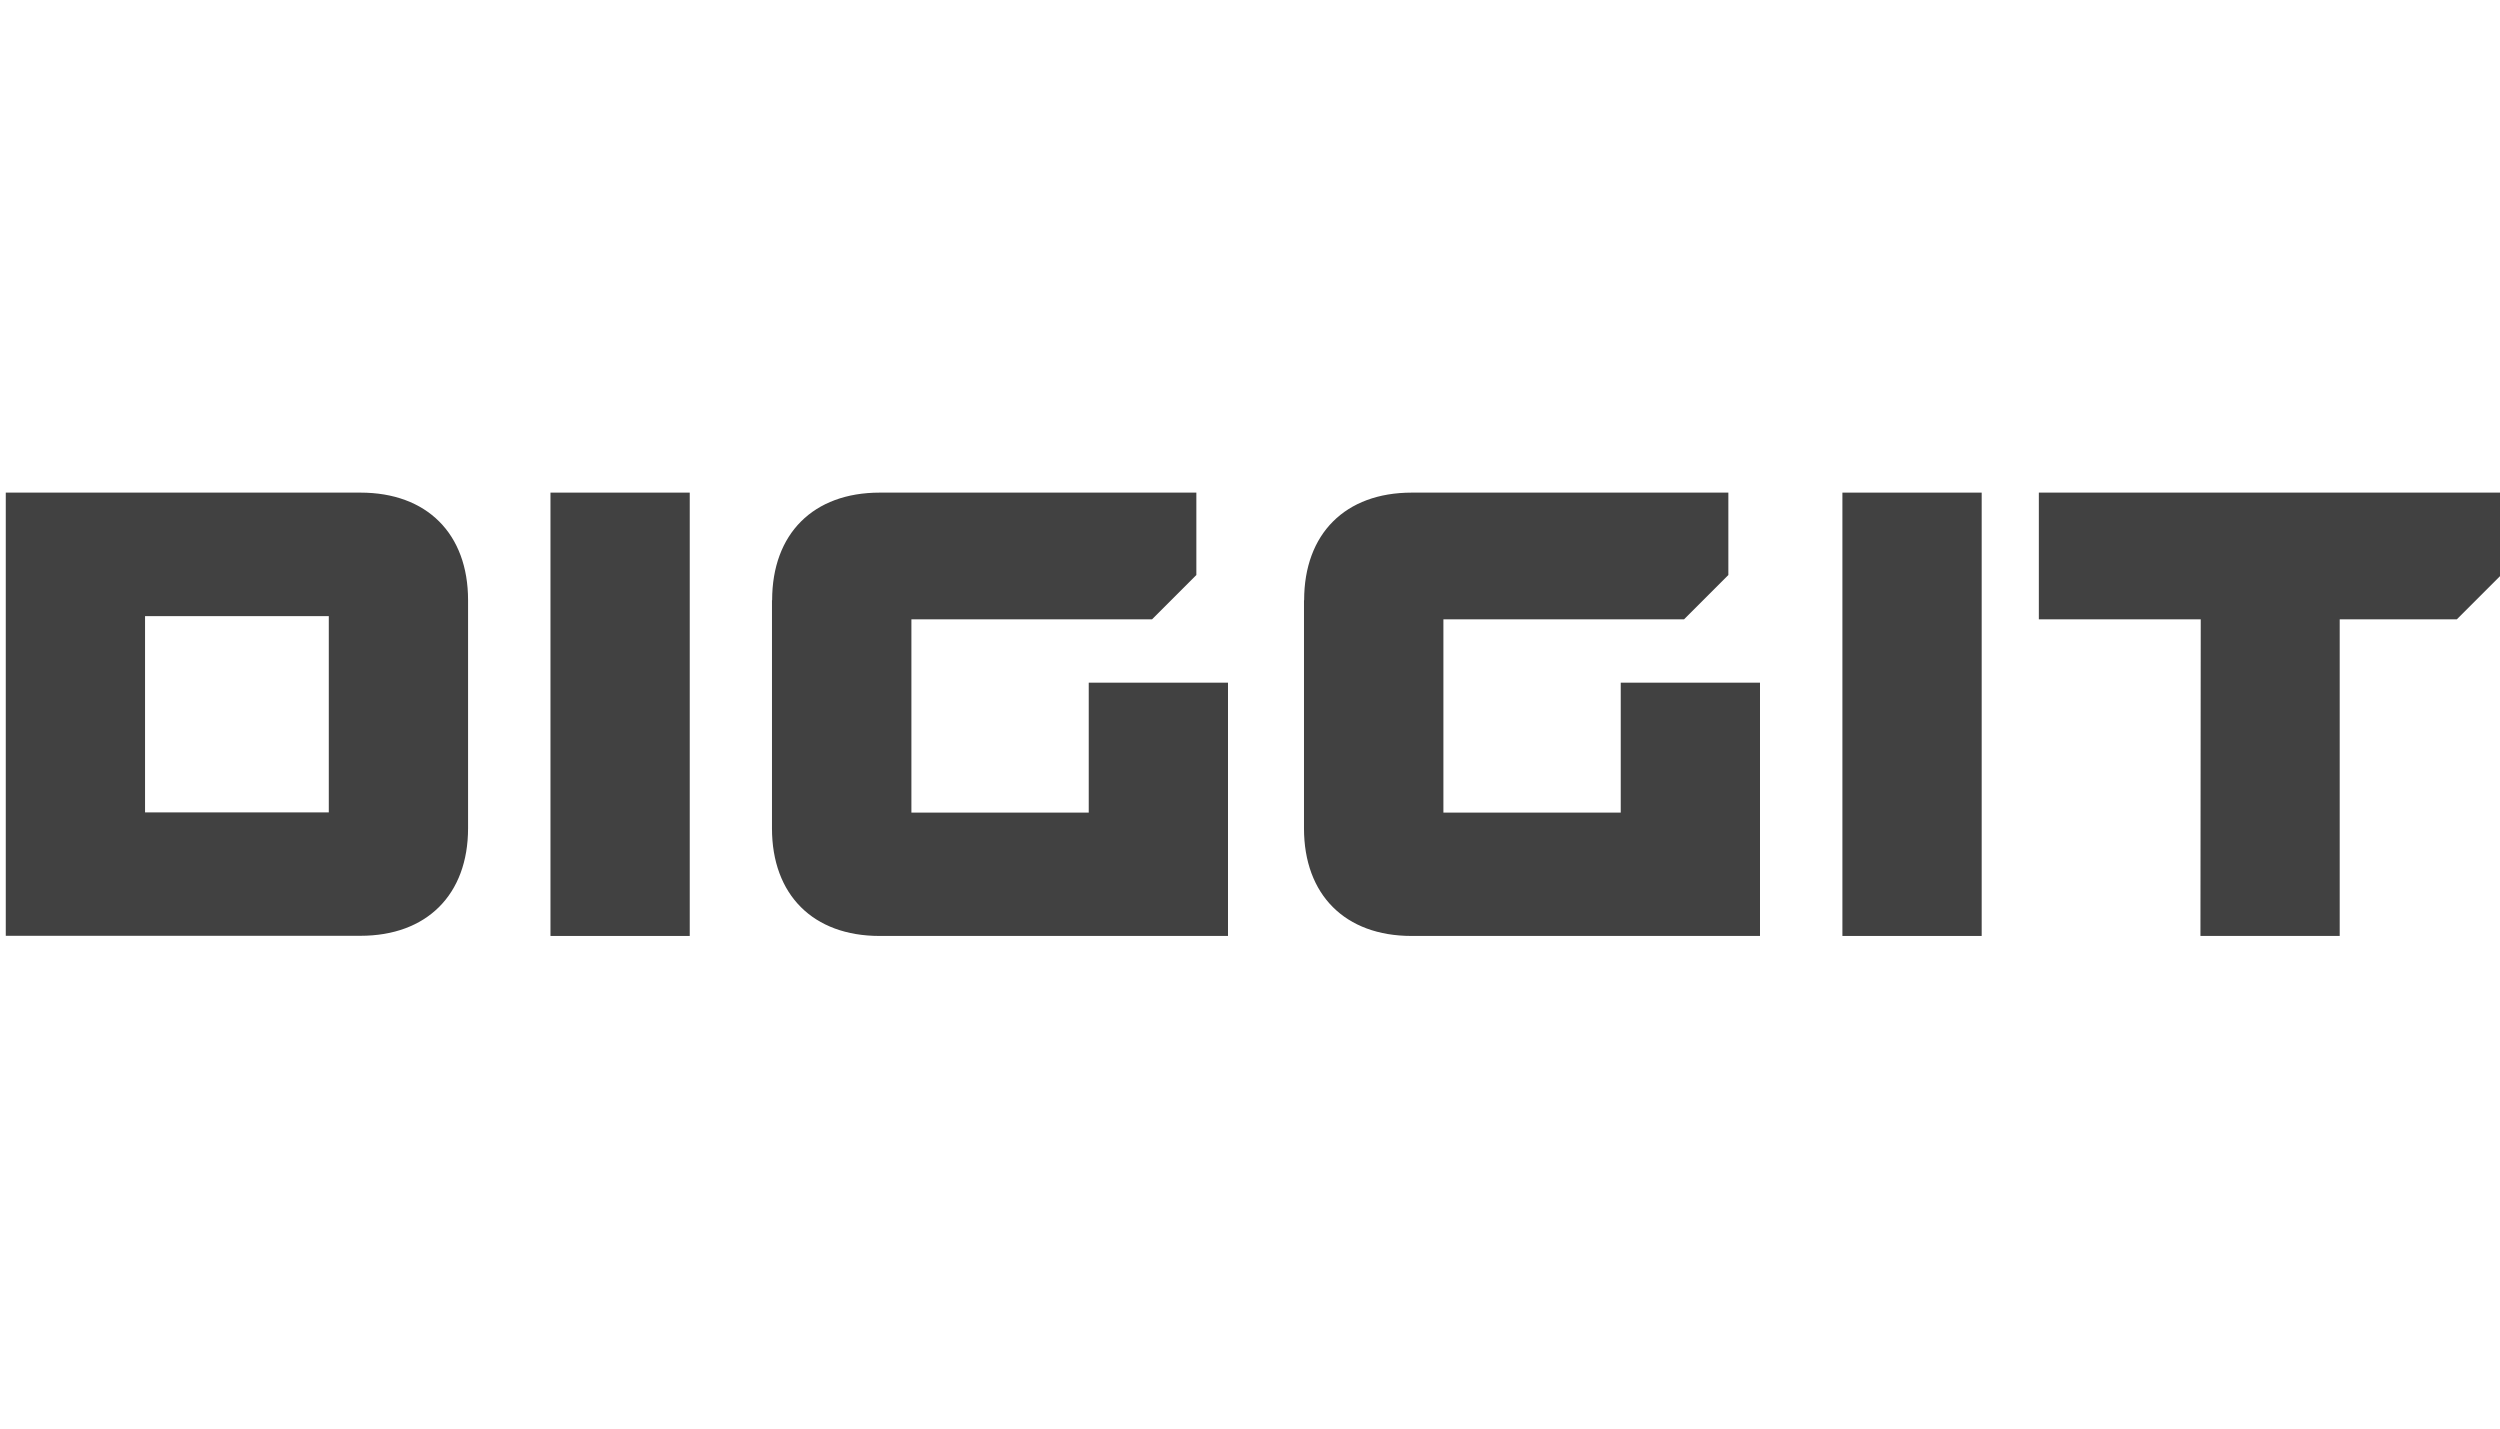 <svg xmlns="http://www.w3.org/2000/svg" width="210" height="120" viewBox="0 0 210 120" fill="none"><g clip-path="url(#clip0_6215_541)"><path d="M0.485 41.38H30.277C35.864 41.38 39.318 44.834 39.318 50.42V69.567C39.318 75.153 35.851 78.607 30.277 78.607H0.485V41.38ZM27.619 68.244V51.756H12.184V68.244H27.607H27.619Z" fill="#414141"/><path d="M46.24 41.38H57.938V78.62H46.24V41.38Z" fill="#414141"/><path d="M64.859 50.42C64.859 44.834 68.314 41.38 73.9 41.38H100.494V48.301L96.77 52.026H76.558V68.257H91.454V57.342H103.152V78.62H73.887C68.301 78.62 64.846 75.166 64.846 69.58V50.42H64.859Z" fill="#414141"/><path d="M109.547 50.42C109.547 44.834 113.002 41.38 118.588 41.38H145.182V48.301L141.458 52.026H121.246V68.257H136.142V57.342H147.84V78.62H118.575C112.989 78.62 109.535 75.166 109.535 69.58V50.42H109.547Z" fill="#414141"/><path d="M154.762 41.38H166.461V78.62H154.762V41.38Z" fill="#414141"/><path d="M184.85 52.026H171.263V41.38H210.096V48.301L206.372 52.026H196.535V78.62H184.837L184.862 52.026H184.85Z" fill="#414141"/></g><defs><clipPath id="clip0_6215_541"><rect width="210" height="120" fill="white"/></clipPath></defs></svg>